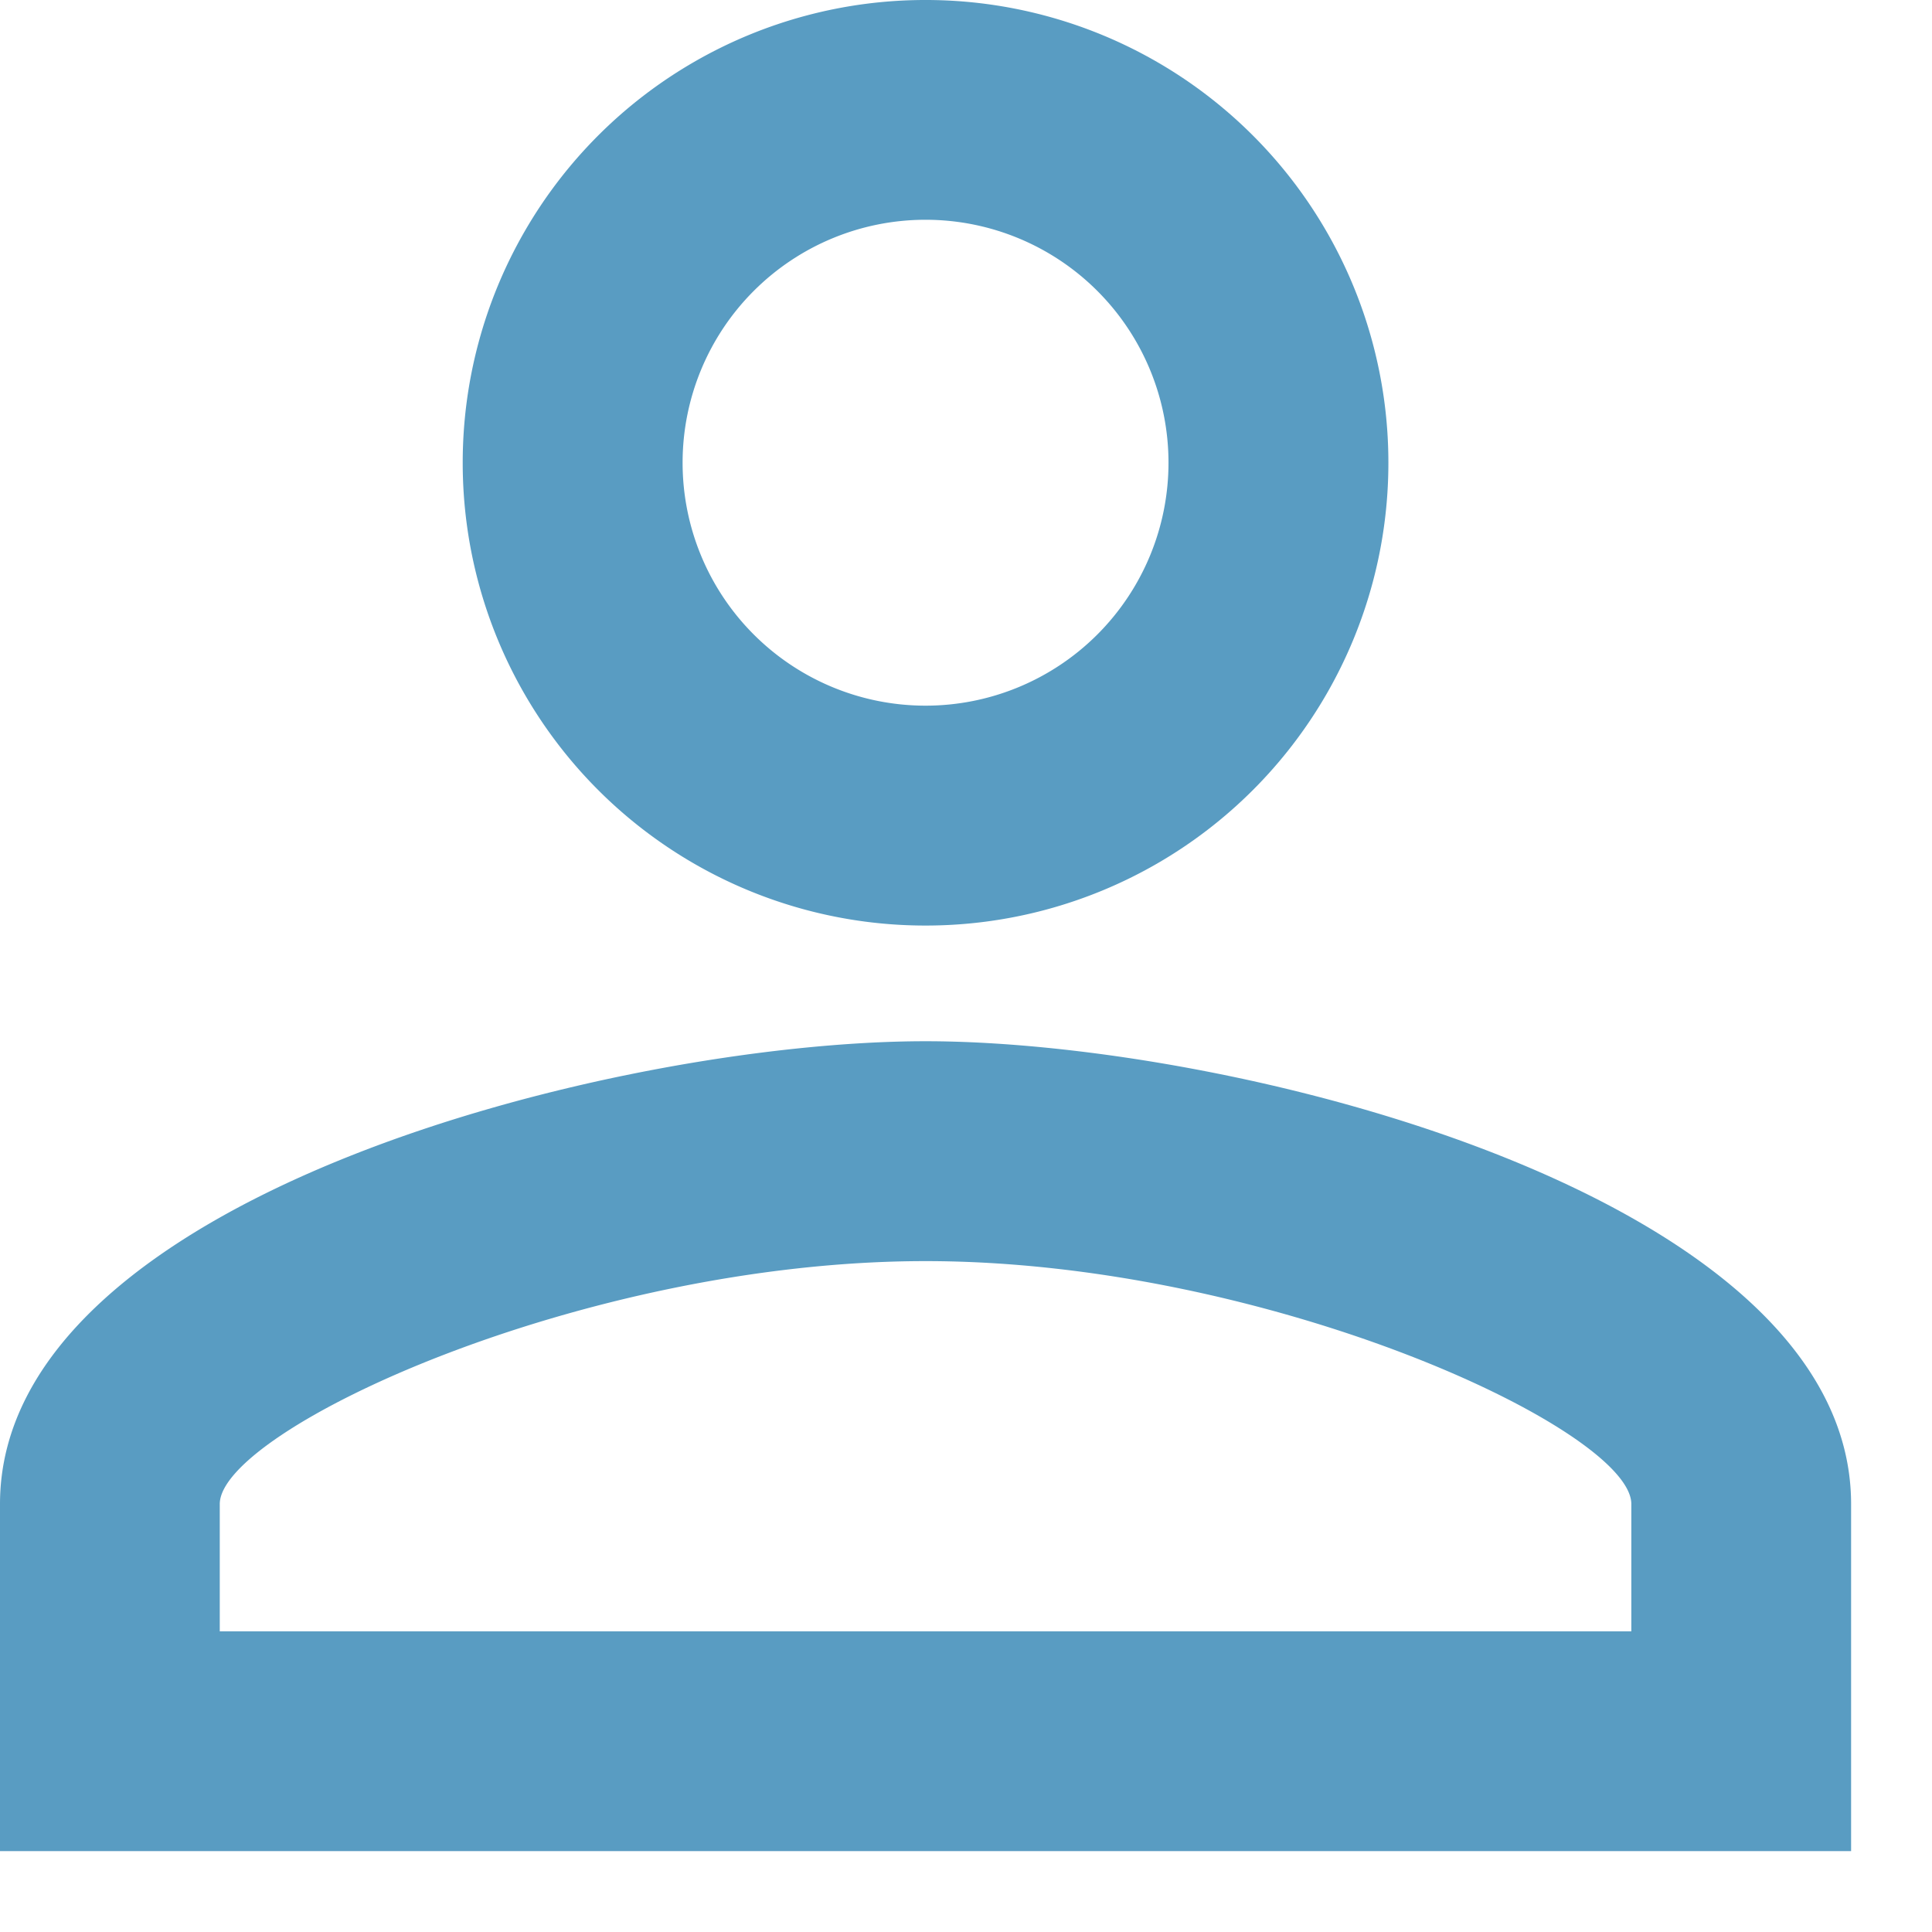 <svg width="16" height="16" viewBox="0 0 16 16" fill="none" xmlns="http://www.w3.org/2000/svg"><path d="M7.665 1.82a2.012 2.012 0 110 4.024 2.012 2.012 0 010-4.024zm0 8.624c2.846 0 5.845 1.398 5.845 2.012v1.054H1.82v-1.054c0-.614 3-2.012 5.845-2.012zM7.665 0a3.831 3.831 0 00-3.833 3.833 3.831 3.831 0 003.833 3.832 3.831 3.831 0 003.833-3.833A3.831 3.831 0 007.665 0zm0 8.623C5.107 8.623 0 9.907 0 12.456v2.874h15.33v-2.874c0-2.549-5.107-3.833-7.665-3.833z" fill="#599CC2"/></svg>